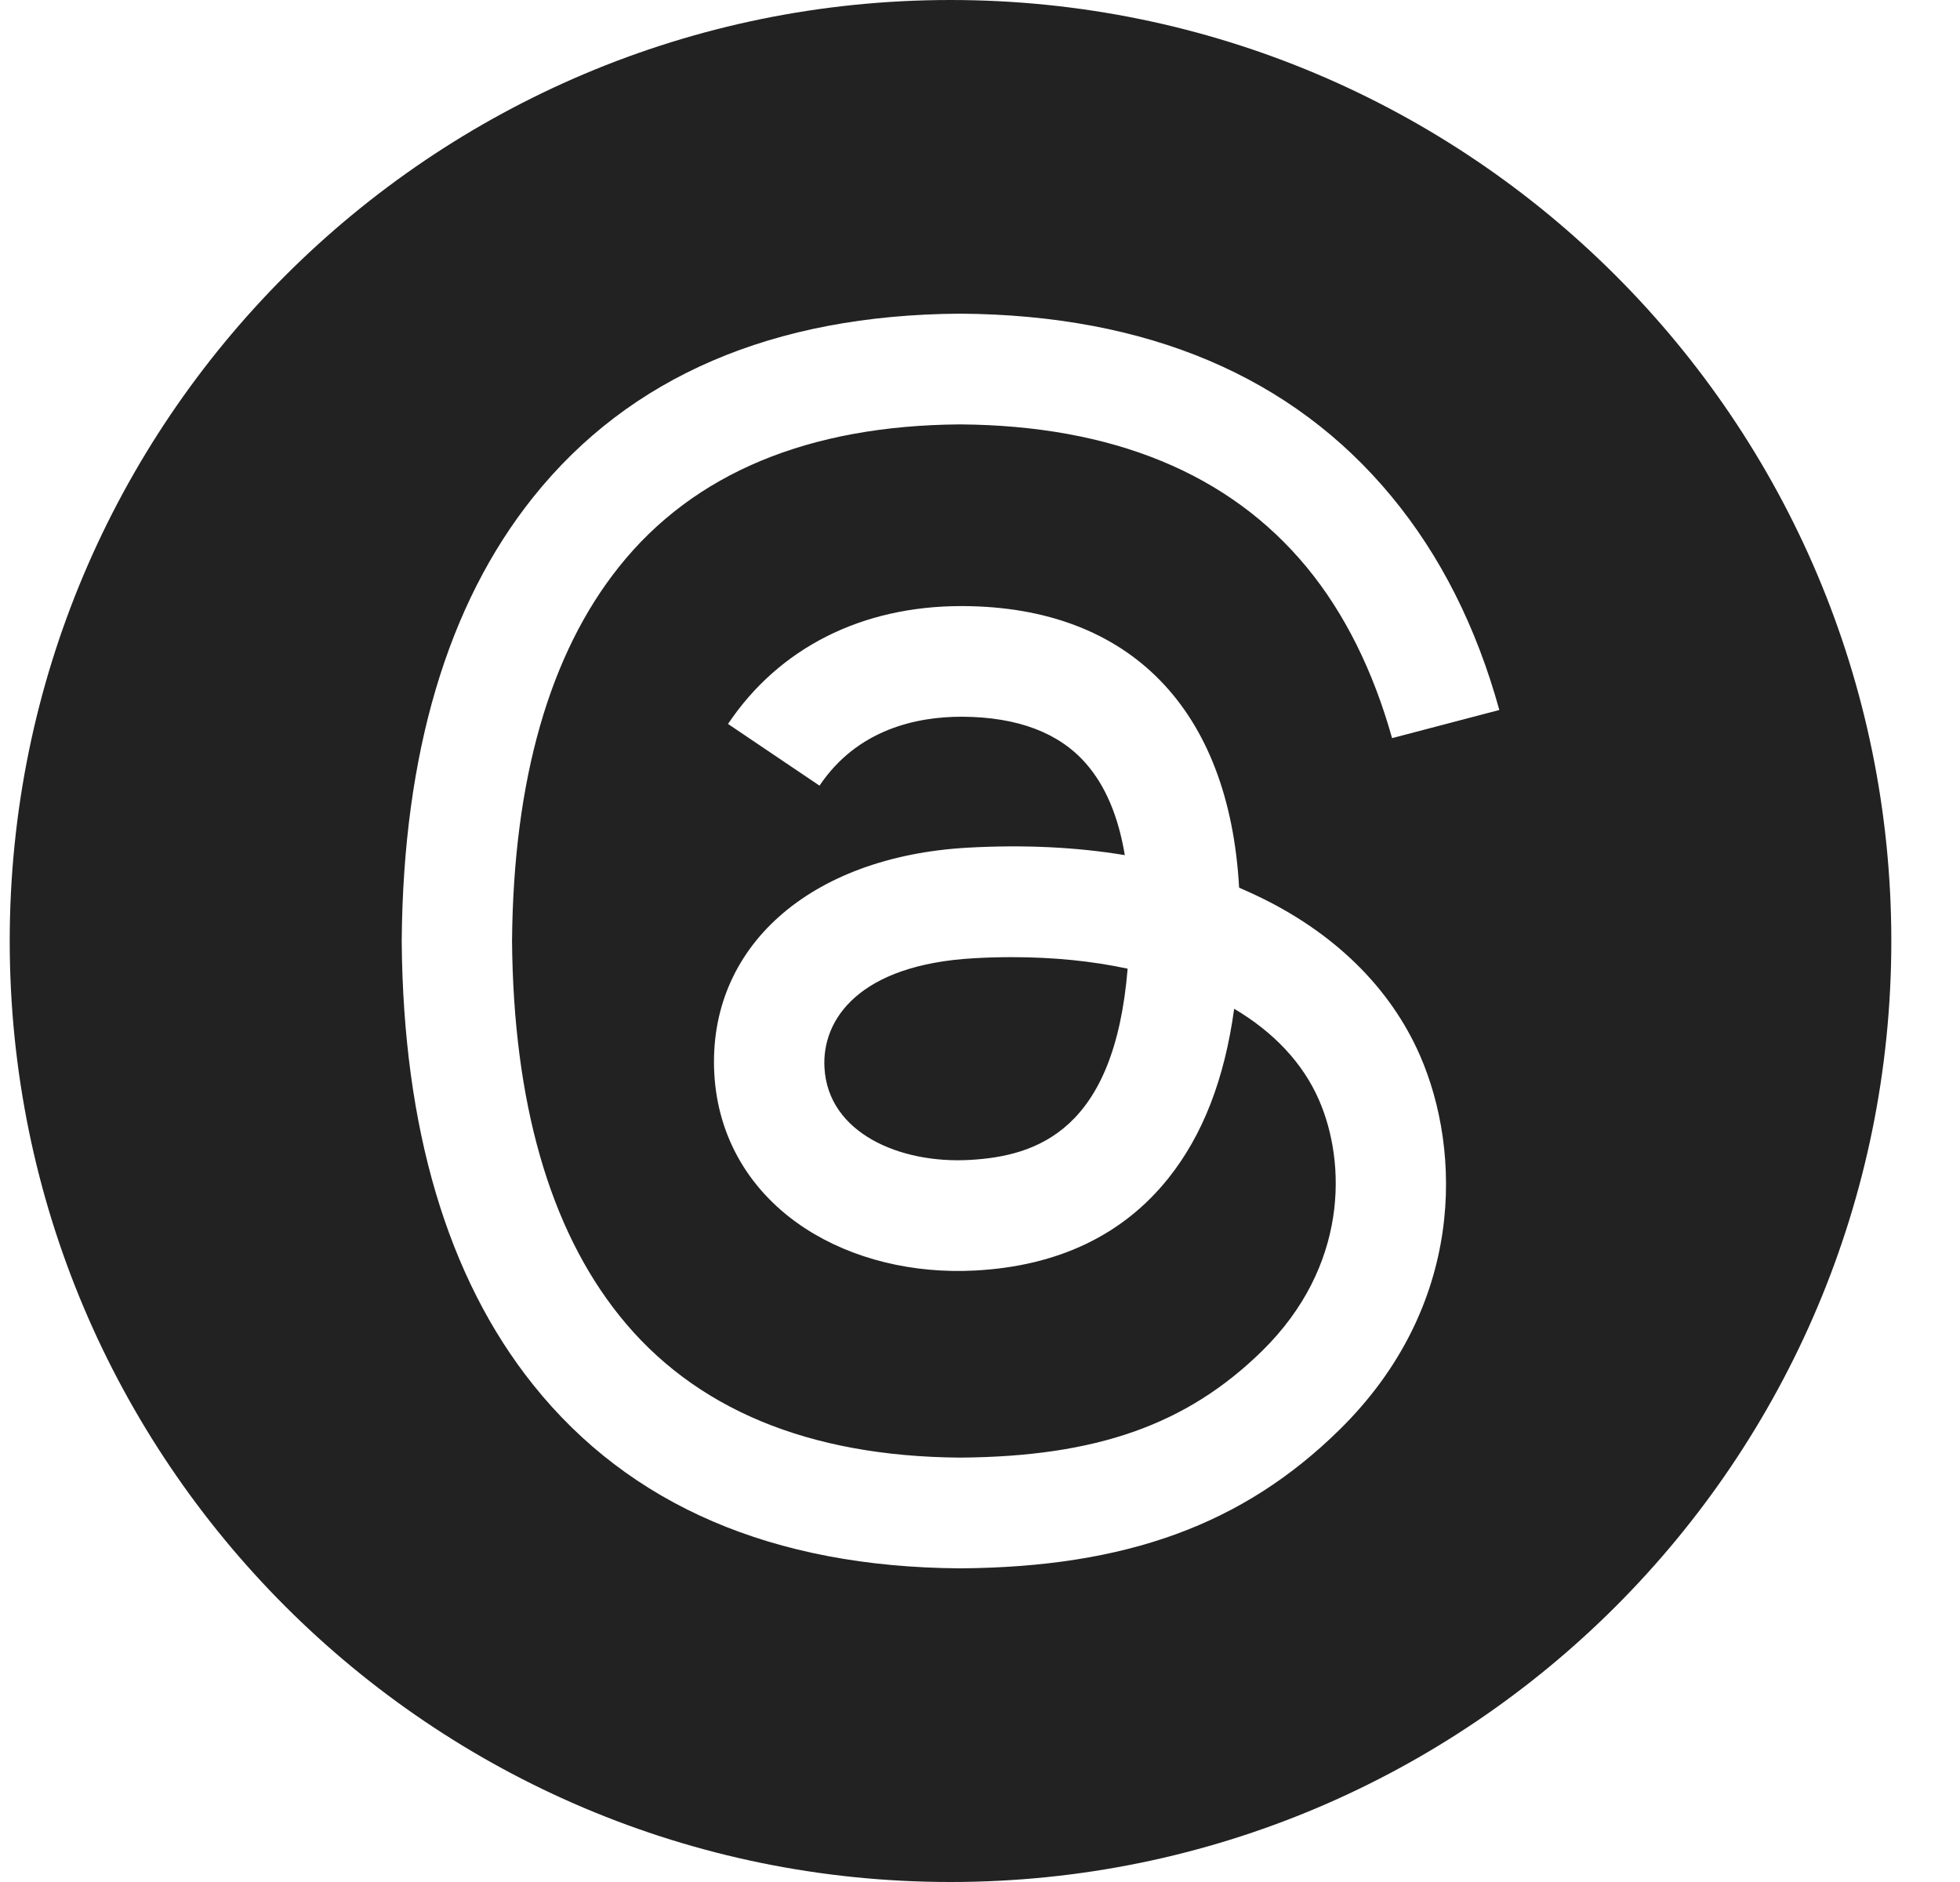 <svg width="25" height="24" viewBox="0 0 25 24" fill="none" xmlns="http://www.w3.org/2000/svg">
<path fill-rule="evenodd" clip-rule="evenodd" d="M12.124 24C18.751 24 24.124 18.627 24.124 12C24.124 5.373 18.751 0 12.124 0C5.497 0 0.124 5.373 0.124 12C0.124 18.627 5.497 24 12.124 24ZM15.805 11.32C15.877 11.351 15.948 11.383 16.018 11.416C17.009 11.883 17.733 12.591 18.113 13.462C18.643 14.677 18.692 16.655 17.084 18.234C15.856 19.441 14.365 19.986 12.249 20H12.24C9.86 19.984 8.03 19.197 6.801 17.66C5.707 16.293 5.143 14.39 5.124 12.006L5.124 12L5.124 11.994C5.143 9.61 5.707 7.707 6.801 6.34C8.03 4.803 9.86 4.016 12.24 4H12.249C14.634 4.016 16.484 4.801 17.749 6.331C18.374 7.086 18.832 7.997 19.124 9.054L17.756 9.413C17.515 8.554 17.15 7.818 16.666 7.232C15.679 6.038 14.192 5.426 12.245 5.412C10.311 5.426 8.849 6.035 7.899 7.224C7.009 8.336 6.549 9.943 6.531 12C6.549 14.057 7.009 15.664 7.899 16.776C8.849 17.965 10.311 18.574 12.245 18.588C13.987 18.576 15.14 18.168 16.1 17.226C17.195 16.15 17.174 14.831 16.824 14.028C16.618 13.555 16.245 13.162 15.742 12.864C15.619 13.762 15.342 14.475 14.903 15.025C14.325 15.749 13.497 16.145 12.441 16.202C11.642 16.245 10.872 16.055 10.275 15.668C9.568 15.209 9.155 14.507 9.111 13.691C9.024 12.082 10.322 10.925 12.34 10.81C13.057 10.77 13.727 10.802 14.347 10.905C14.265 10.41 14.099 10.018 13.85 9.735C13.509 9.345 12.981 9.145 12.282 9.14L12.263 9.14C11.701 9.14 10.939 9.295 10.453 10.019L9.286 9.232C9.936 8.262 10.992 7.729 12.262 7.729L12.291 7.729C14.414 7.742 15.679 9.045 15.805 11.32ZM10.516 13.614C10.561 14.451 11.481 14.841 12.365 14.792C13.232 14.745 14.215 14.411 14.383 12.353C13.933 12.256 13.439 12.206 12.91 12.206C12.75 12.206 12.586 12.21 12.42 12.22C10.965 12.302 10.482 12.994 10.516 13.614Z" fill="#222222"/>
</svg>
